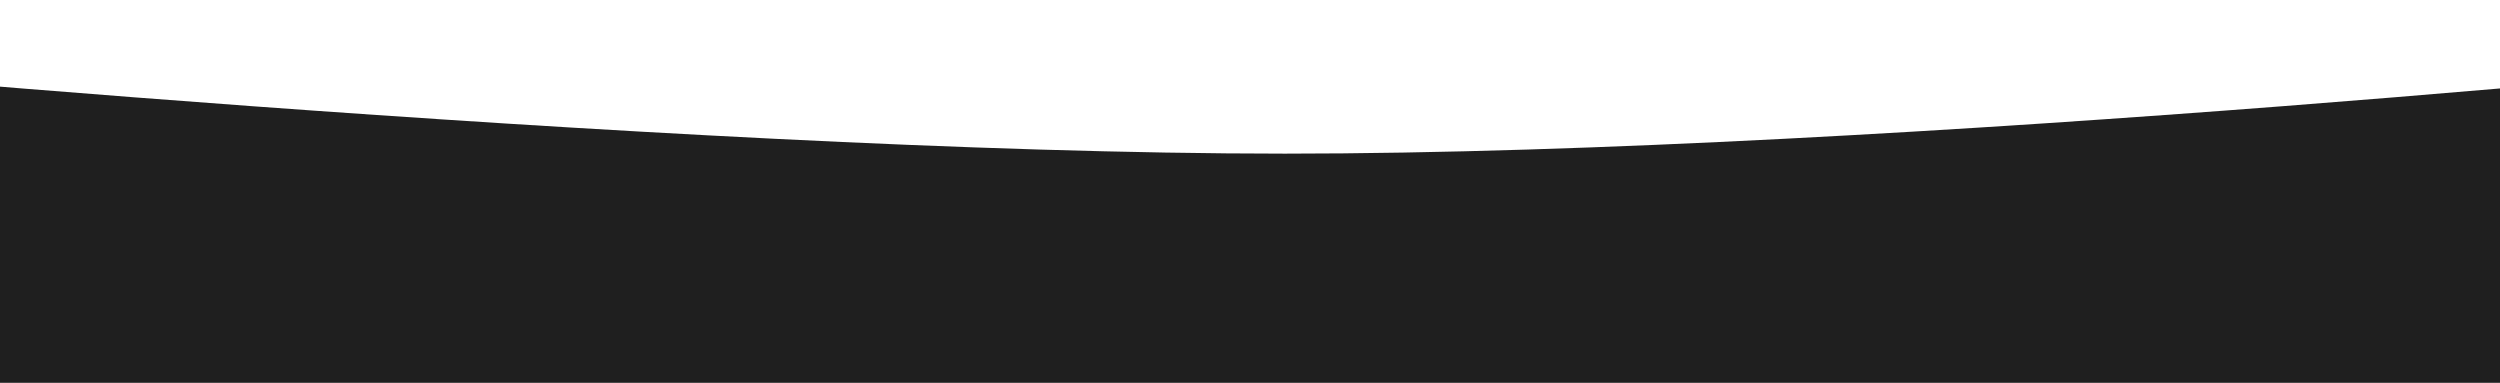 <?xml version="1.0" encoding="UTF-8"?> <svg xmlns="http://www.w3.org/2000/svg" width="1920" height="294" viewBox="0 0 1920 294" fill="none"><rect x="0" y="0" width="1920" height="294" fill="#808080" stroke="none"/> <g clip-path="url(#clip0_256_1257)"> <rect width="1920" height="294" fill="white"></rect> <path d="M-247 45C-247 45 514.72 118 986.746 118C1458.77 118 2167 45 2167 45V1490C2167 1490 1431.36 1423.5 960 1423.5C488.637 1423.5 -247 1490 -247 1490V45Z" fill="#1F1F1F"></path> </g> <defs> <clipPath id="clip0_256_1257"> <rect width="1920" height="294" fill="white"></rect> </clipPath> </defs> </svg> 